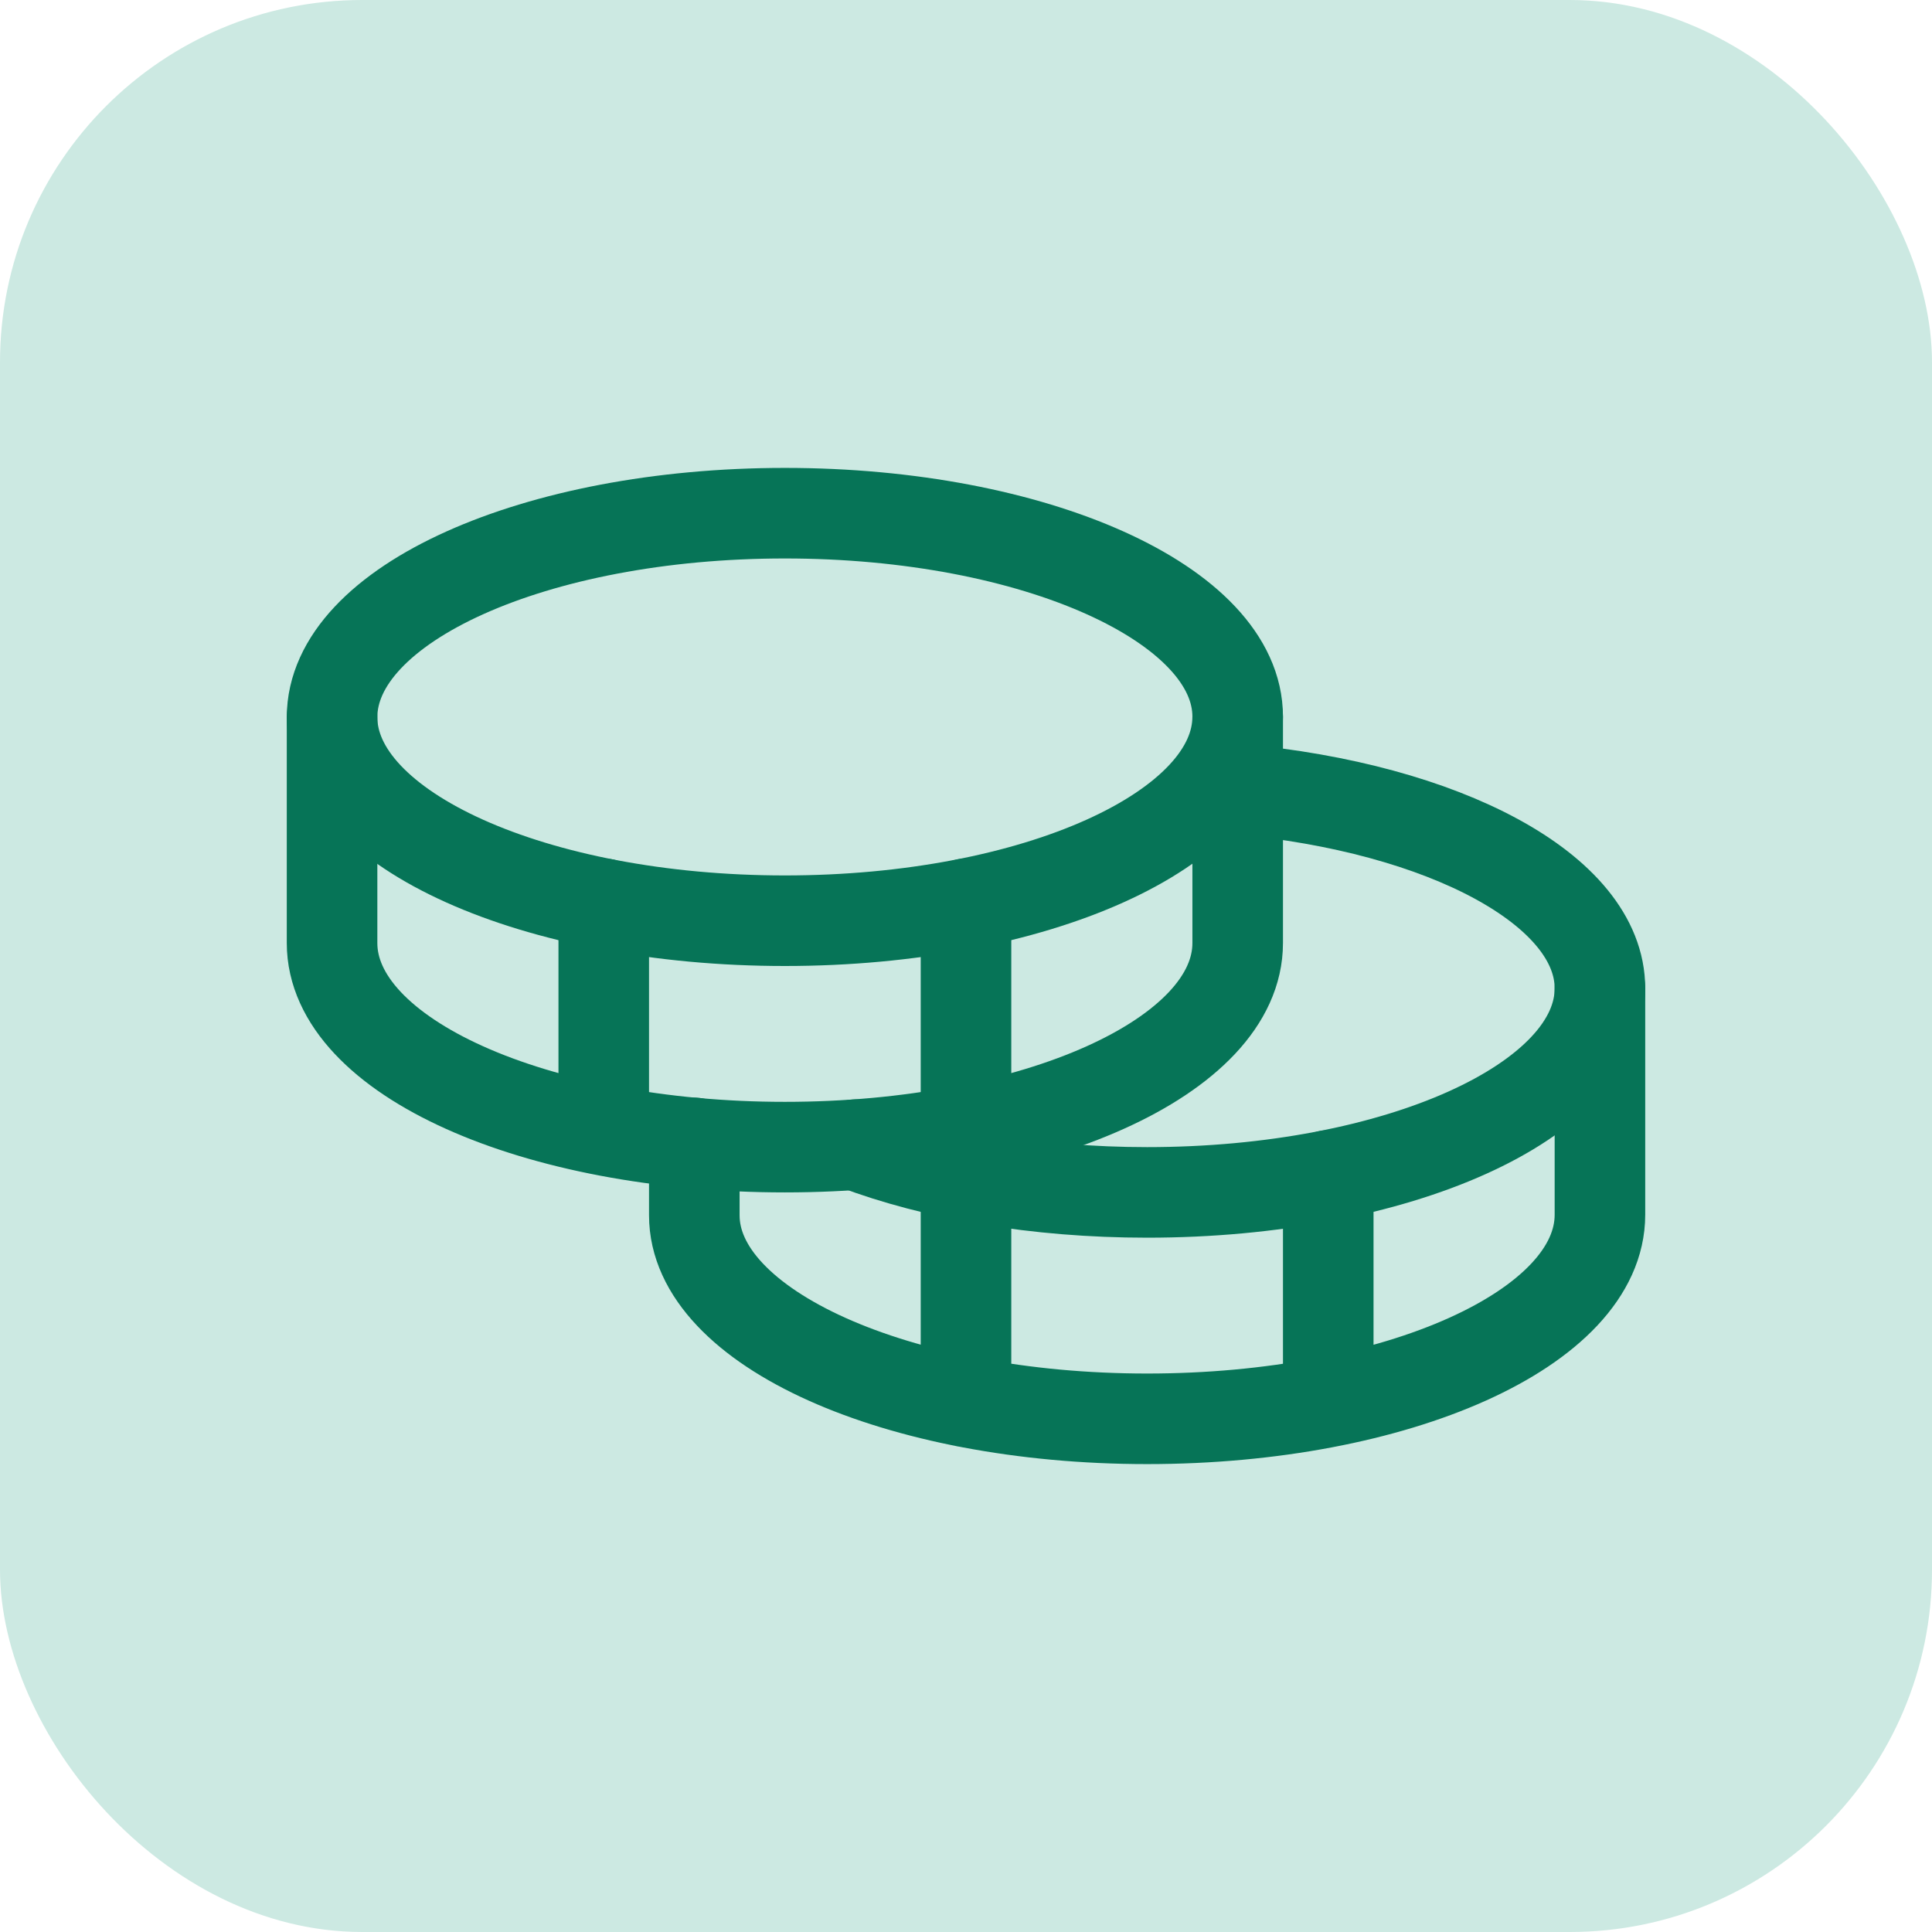 <svg xmlns="http://www.w3.org/2000/svg" fill="none" viewBox="0 0 32 32"><rect width="32" height="32" fill="#CCE9E2" rx="6"/><path stroke="#067457" stroke-linecap="round" stroke-linejoin="round" stroke-width="1.5" d="M13 15.25c4.14 0 7.5-1.51 7.5-3.38 0-1.86-3.36-3.37-7.5-3.37-4.14 0-7.5 1.51-7.5 3.38 0 1.86 3.36 3.37 7.5 3.37Z"/><path stroke="#067457" stroke-linecap="round" stroke-linejoin="round" stroke-width="1.5" d="M5.5 11.88v3.74C5.5 17.5 8.86 19 13 19c4.14 0 7.5-1.5 7.5-3.38v-3.74M10 14.97v3.75"/><path stroke="#067457" stroke-linecap="round" stroke-linejoin="round" stroke-width="1.5" d="M20.5 13.07c3.42.31 6 1.67 6 3.3 0 1.87-3.36 3.38-7.5 3.38-1.84 0-3.53-.3-4.83-.79"/><path stroke="#067457" stroke-linecap="round" stroke-linejoin="round" stroke-width="1.5" d="M11.5 18.93v1.2c0 1.86 3.36 3.37 7.5 3.37 4.14 0 7.5-1.5 7.5-3.38v-3.75m-4.5 3.1v3.75m-6-8.25v8.25"/></svg>